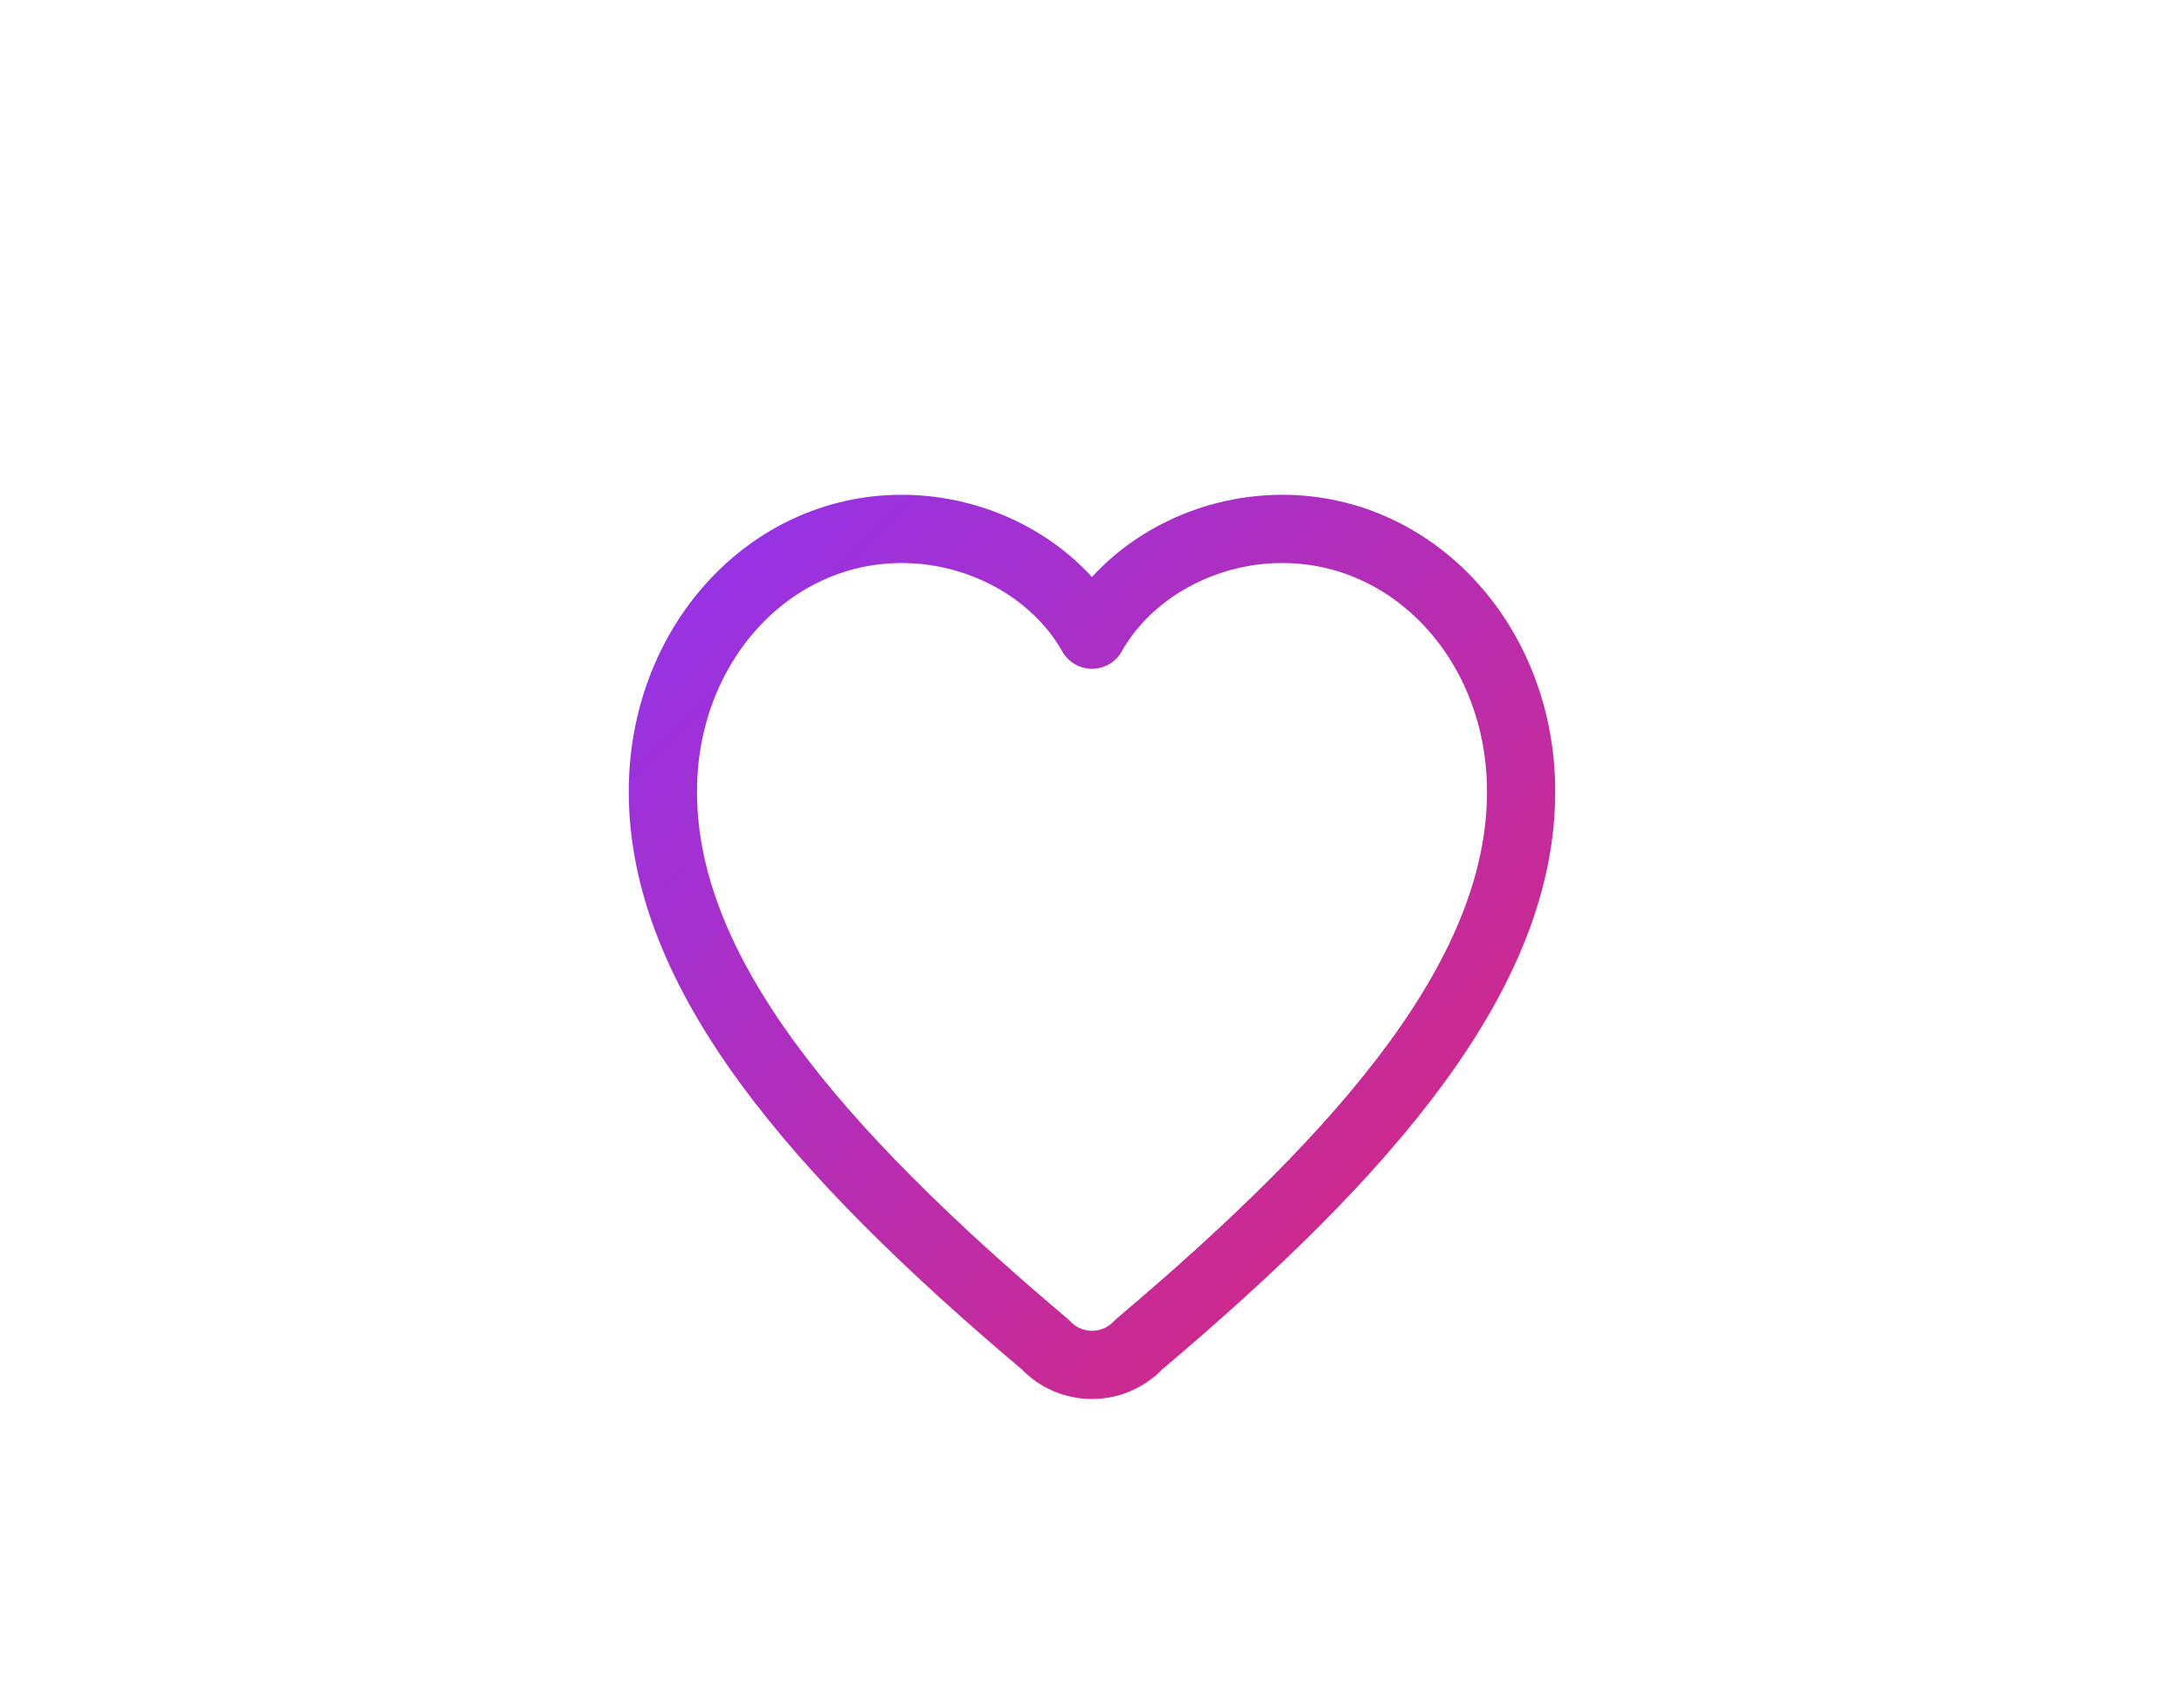<svg xmlns="http://www.w3.org/2000/svg" viewBox="0 0 512 400">
  <defs>
    <linearGradient id="heartGradient" x1="0%" y1="0%" x2="100%" y2="100%">
      <stop offset="0%" style="stop-color:#9333ea" />
      <stop offset="100%" style="stop-color:#db2777" />
    </linearGradient>
  </defs>
  
  <!-- Heart outline -->
  <path 
    d="M256 320c-4 0-8-1.6-11-4.8-54-45.6-89.6-87.2-89.6-129.6 0-34.4 24.8-61.6 56-61.6 18.4 0 36 9.6 44.6 24.8 8.6-15.2 26.2-24.8 44.6-24.8 31.2 0 56 27.2 56 61.6 0 42.4-35.6 84-89.6 129.6-3 3.2-7 4.8-11 4.8z"
    fill="none"
    stroke="url(#heartGradient)"
    stroke-width="16"
    stroke-linecap="round"
    stroke-linejoin="round"
  />
</svg>